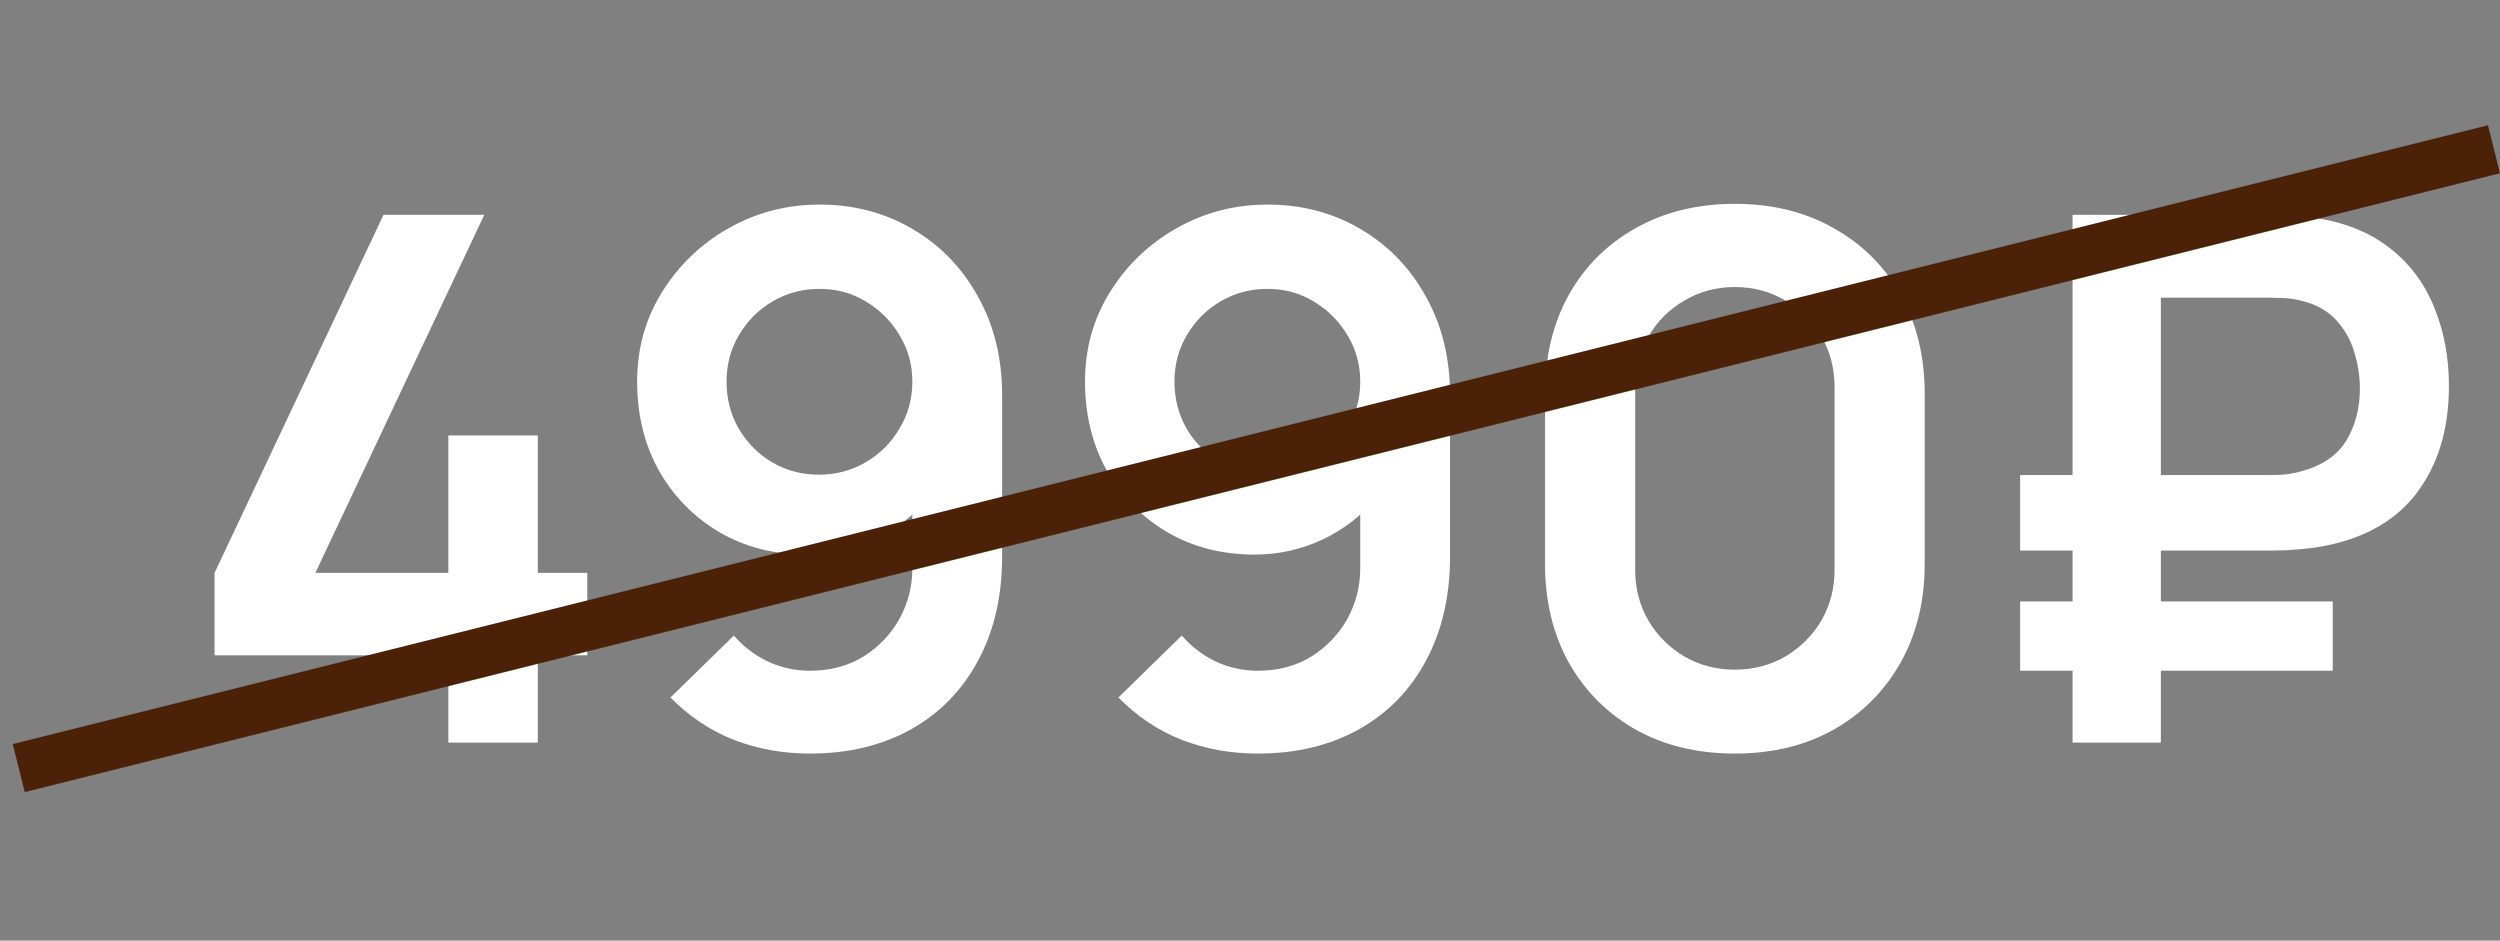 <?xml version="1.0" encoding="UTF-8"?> <svg xmlns="http://www.w3.org/2000/svg" width="101" height="38" viewBox="0 0 101 38" fill="none"><rect x="0" y="0" width="101" height="38" fill="#808080" stroke="none"/><path d="M18.114 30V26.476H8.668V23.145L15.494 8.679H19.565L12.74 23.145H18.114V17.593H21.727V23.145H23.726V26.476H21.727V30H18.114ZM33.113 8.265C34.505 8.265 35.758 8.596 36.874 9.257C37.989 9.908 38.867 10.816 39.509 11.981C40.161 13.136 40.486 14.469 40.486 15.979V22.479C40.486 24.087 40.161 25.494 39.509 26.698C38.867 27.893 37.964 28.816 36.8 29.467C35.635 30.118 34.273 30.444 32.713 30.444C31.637 30.444 30.621 30.262 29.663 29.896C28.706 29.521 27.847 28.949 27.087 28.179L29.648 25.677C30.033 26.121 30.492 26.471 31.025 26.728C31.568 26.975 32.131 27.098 32.713 27.098C33.542 27.098 34.268 26.906 34.89 26.521C35.511 26.126 35.995 25.617 36.341 24.996C36.686 24.364 36.859 23.688 36.859 22.967V19.429L37.495 20.139C36.893 20.85 36.163 21.408 35.304 21.812C34.446 22.207 33.542 22.405 32.595 22.405C31.262 22.405 30.078 22.099 29.041 21.487C28.015 20.875 27.205 20.046 26.613 18.999C26.031 17.943 25.74 16.749 25.74 15.416C25.74 14.084 26.075 12.879 26.746 11.803C27.418 10.718 28.311 9.859 29.426 9.227C30.552 8.586 31.78 8.265 33.113 8.265ZM33.113 11.67C32.422 11.67 31.79 11.838 31.218 12.174C30.645 12.509 30.191 12.963 29.856 13.536C29.52 14.098 29.352 14.725 29.352 15.416C29.352 16.107 29.515 16.739 29.841 17.311C30.177 17.884 30.626 18.338 31.188 18.674C31.761 19.009 32.392 19.177 33.083 19.177C33.774 19.177 34.406 19.009 34.978 18.674C35.551 18.338 36.005 17.884 36.341 17.311C36.686 16.739 36.859 16.107 36.859 15.416C36.859 14.745 36.691 14.128 36.355 13.565C36.02 12.993 35.566 12.534 34.993 12.188C34.431 11.843 33.804 11.67 33.113 11.67ZM51.209 8.265C52.6 8.265 53.854 8.596 54.969 9.257C56.085 9.908 56.963 10.816 57.605 11.981C58.256 13.136 58.582 14.469 58.582 15.979V22.479C58.582 24.087 58.256 25.494 57.605 26.698C56.963 27.893 56.06 28.816 54.895 29.467C53.73 30.118 52.368 30.444 50.809 30.444C49.733 30.444 48.716 30.262 47.759 29.896C46.801 29.521 45.943 28.949 45.183 28.179L47.744 25.677C48.129 26.121 48.588 26.471 49.121 26.728C49.664 26.975 50.226 27.098 50.809 27.098C51.638 27.098 52.363 26.906 52.985 26.521C53.607 26.126 54.091 25.617 54.436 24.996C54.782 24.364 54.954 23.688 54.954 22.967V19.429L55.591 20.139C54.989 20.85 54.259 21.408 53.4 21.812C52.541 22.207 51.638 22.405 50.69 22.405C49.358 22.405 48.173 22.099 47.137 21.487C46.11 20.875 45.301 20.046 44.709 18.999C44.126 17.943 43.835 16.749 43.835 15.416C43.835 14.084 44.171 12.879 44.842 11.803C45.513 10.718 46.407 9.859 47.522 9.227C48.647 8.586 49.876 8.265 51.209 8.265ZM51.209 11.67C50.518 11.67 49.886 11.838 49.313 12.174C48.741 12.509 48.287 12.963 47.951 13.536C47.616 14.098 47.448 14.725 47.448 15.416C47.448 16.107 47.611 16.739 47.936 17.311C48.272 17.884 48.721 18.338 49.284 18.674C49.856 19.009 50.488 19.177 51.179 19.177C51.87 19.177 52.502 19.009 53.074 18.674C53.647 18.338 54.101 17.884 54.436 17.311C54.782 16.739 54.954 16.107 54.954 15.416C54.954 14.745 54.787 14.128 54.451 13.565C54.115 12.993 53.661 12.534 53.089 12.188C52.526 11.843 51.9 11.67 51.209 11.67ZM70.089 30.444C68.579 30.444 67.246 30.123 66.091 29.482C64.936 28.83 64.033 27.927 63.382 26.772C62.74 25.617 62.419 24.285 62.419 22.775V15.905C62.419 14.395 62.74 13.062 63.382 11.907C64.033 10.752 64.936 9.854 66.091 9.213C67.246 8.561 68.579 8.235 70.089 8.235C71.599 8.235 72.927 8.561 74.072 9.213C75.227 9.854 76.13 10.752 76.781 11.907C77.433 13.062 77.758 14.395 77.758 15.905V22.775C77.758 24.285 77.433 25.617 76.781 26.772C76.13 27.927 75.227 28.83 74.072 29.482C72.927 30.123 71.599 30.444 70.089 30.444ZM70.089 27.054C70.839 27.054 71.52 26.876 72.132 26.521C72.744 26.155 73.228 25.672 73.583 25.07C73.938 24.458 74.116 23.777 74.116 23.026V15.638C74.116 14.878 73.938 14.197 73.583 13.595C73.228 12.983 72.744 12.499 72.132 12.144C71.52 11.779 70.839 11.596 70.089 11.596C69.339 11.596 68.658 11.779 68.046 12.144C67.434 12.499 66.95 12.983 66.595 13.595C66.239 14.197 66.062 14.878 66.062 15.638V23.026C66.062 23.777 66.239 24.458 66.595 25.07C66.95 25.672 67.434 26.155 68.046 26.521C68.658 26.876 69.339 27.054 70.089 27.054ZM81.614 22.242V19.192H91.652C91.81 19.192 92.003 19.187 92.23 19.177C92.467 19.157 92.728 19.108 93.014 19.029C93.834 18.802 94.426 18.392 94.791 17.8C95.156 17.198 95.339 16.497 95.339 15.697C95.339 15.214 95.265 14.73 95.117 14.246C94.979 13.753 94.737 13.319 94.391 12.944C94.056 12.569 93.597 12.307 93.014 12.159C92.758 12.09 92.496 12.05 92.23 12.04C91.973 12.031 91.781 12.026 91.652 12.026H86.07V8.679H91.8C91.909 8.679 92.121 8.684 92.437 8.694C92.763 8.704 93.123 8.739 93.518 8.798C94.742 8.985 95.754 9.395 96.553 10.027C97.362 10.659 97.96 11.458 98.344 12.425C98.739 13.383 98.937 14.439 98.937 15.594C98.937 17.361 98.488 18.822 97.589 19.976C96.691 21.131 95.334 21.847 93.518 22.123C93.123 22.173 92.763 22.207 92.437 22.227C92.121 22.237 91.909 22.242 91.8 22.242H81.614ZM81.614 27.098V24.3H94.243V27.098H81.614ZM83.731 30V8.679H87.299V30H83.731Z" fill="white"></path><line x1="0.757" y1="31.03" x2="100.757" y2="6.03" stroke="#4B2208" stroke-width="2"></line></svg> 